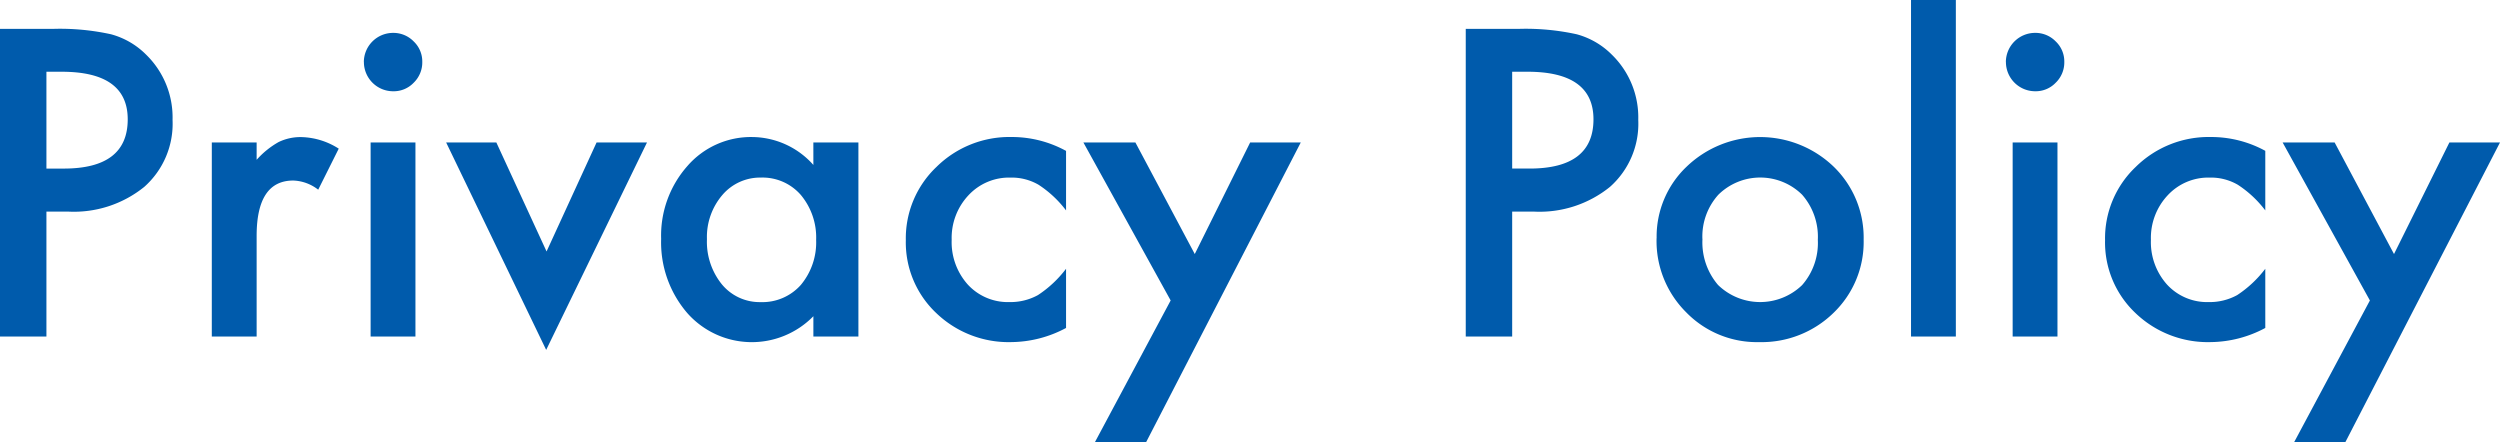 <svg xmlns="http://www.w3.org/2000/svg" width="214.426" height="37.922" viewBox="0 0 214.426 37.922">
  <path id="パス_1728" data-name="パス 1728" d="M498.256,25.285V36h-3.982V9.613h4.512a20.35,20.35,0,0,1,5.007.461,6.715,6.715,0,0,1,3.008,1.743,7.509,7.509,0,0,1,2.273,5.605,7.233,7.233,0,0,1-2.427,5.742,9.6,9.6,0,0,1-6.545,2.119Zm0-3.691h1.487q5.486,0,5.486-4.221,0-4.084-5.657-4.084h-1.316Zm14.185-2.239h3.845v1.487a7.342,7.342,0,0,1,1.88-1.521,4.311,4.311,0,0,1,1.982-.427,6.211,6.211,0,0,1,3.179.991l-1.76,3.521a3.671,3.671,0,0,0-2.136-.786q-3.145,0-3.145,4.751V36H512.44Zm17.466,0V36h-3.845V19.354Zm-4.426-6.921a2.509,2.509,0,0,1,2.5-2.478,2.421,2.421,0,0,1,1.777.735,2.365,2.365,0,0,1,.735,1.76,2.421,2.421,0,0,1-.735,1.777,2.365,2.365,0,0,1-1.76.735,2.509,2.509,0,0,1-2.512-2.529Zm11.365,6.921,4.307,9.348,4.29-9.348h4.324l-8.647,17.791-8.579-17.791Zm27.19,0H567.9V36h-3.862V34.257a7.385,7.385,0,0,1-10.818-.273,9.279,9.279,0,0,1-2.239-6.357,8.993,8.993,0,0,1,2.239-6.238,7.217,7.217,0,0,1,5.605-2.5,7.078,7.078,0,0,1,5.212,2.393Zm-9.126,8.271a5.8,5.8,0,0,0,1.282,3.9,4.2,4.2,0,0,0,3.315,1.521,4.413,4.413,0,0,0,3.452-1.47,5.692,5.692,0,0,0,1.316-3.862,5.692,5.692,0,0,0-1.316-3.862,4.351,4.351,0,0,0-3.418-1.487,4.251,4.251,0,0,0-3.315,1.5A5.544,5.544,0,0,0,554.908,27.626Zm30.8-7.554v5.11a9.368,9.368,0,0,0-2.358-2.2,4.594,4.594,0,0,0-2.41-.615,4.75,4.75,0,0,0-3.606,1.521,5.335,5.335,0,0,0-1.436,3.811,5.456,5.456,0,0,0,1.384,3.845,4.668,4.668,0,0,0,3.572,1.5,4.885,4.885,0,0,0,2.444-.6,9.69,9.69,0,0,0,2.41-2.256v5.076a10.1,10.1,0,0,1-4.683,1.213,8.96,8.96,0,0,1-6.46-2.5,8.327,8.327,0,0,1-2.6-6.238,8.439,8.439,0,0,1,2.632-6.289,8.9,8.9,0,0,1,6.46-2.563A9.653,9.653,0,0,1,585.7,20.072Zm8.972,12.834-7.485-13.552h4.46l5.093,9.57,4.751-9.57h4.341l-13.262,25.7h-4.392Zm29.292-7.622V36h-3.982V9.613H624.5a20.35,20.35,0,0,1,5.007.461,6.715,6.715,0,0,1,3.008,1.743,7.509,7.509,0,0,1,2.273,5.605,7.233,7.233,0,0,1-2.427,5.742,9.6,9.6,0,0,1-6.545,2.119Zm0-3.691h1.487q5.486,0,5.486-4.221,0-4.084-5.657-4.084h-1.316Zm12.39,5.964a8.271,8.271,0,0,1,2.581-6.135,9.1,9.1,0,0,1,12.612.017,8.474,8.474,0,0,1,2.563,6.255,8.43,8.43,0,0,1-2.581,6.272,8.82,8.82,0,0,1-6.375,2.512,8.459,8.459,0,0,1-6.272-2.563A8.621,8.621,0,0,1,636.359,27.558Zm3.931.068a5.614,5.614,0,0,0,1.333,3.948,5.18,5.18,0,0,0,7.212.017,5.471,5.471,0,0,0,1.35-3.879,5.471,5.471,0,0,0-1.35-3.879,5.117,5.117,0,0,0-7.178,0A5.349,5.349,0,0,0,640.289,27.626ZM662.028,7.135V36h-3.845V7.135Zm8.716,12.219V36H666.9V19.354Zm-4.426-6.921a2.509,2.509,0,0,1,2.5-2.478,2.421,2.421,0,0,1,1.777.735,2.365,2.365,0,0,1,.735,1.76,2.421,2.421,0,0,1-.735,1.777,2.365,2.365,0,0,1-1.76.735,2.509,2.509,0,0,1-2.512-2.529Zm22.251,7.639v5.11a9.368,9.368,0,0,0-2.358-2.2,4.594,4.594,0,0,0-2.41-.615,4.75,4.75,0,0,0-3.606,1.521,5.335,5.335,0,0,0-1.436,3.811,5.456,5.456,0,0,0,1.384,3.845,4.668,4.668,0,0,0,3.572,1.5,4.885,4.885,0,0,0,2.444-.6,9.69,9.69,0,0,0,2.41-2.256v5.076a10.1,10.1,0,0,1-4.683,1.213,8.96,8.96,0,0,1-6.46-2.5,8.327,8.327,0,0,1-2.6-6.238,8.439,8.439,0,0,1,2.632-6.289,8.9,8.9,0,0,1,6.46-2.563A9.653,9.653,0,0,1,688.568,20.072Zm8.972,12.834-7.485-13.552h4.46l5.093,9.57,4.751-9.57H708.7l-13.262,25.7h-4.392Z" transform="translate(-494.274 -7.135)" fill="#005bac"/>
</svg>
